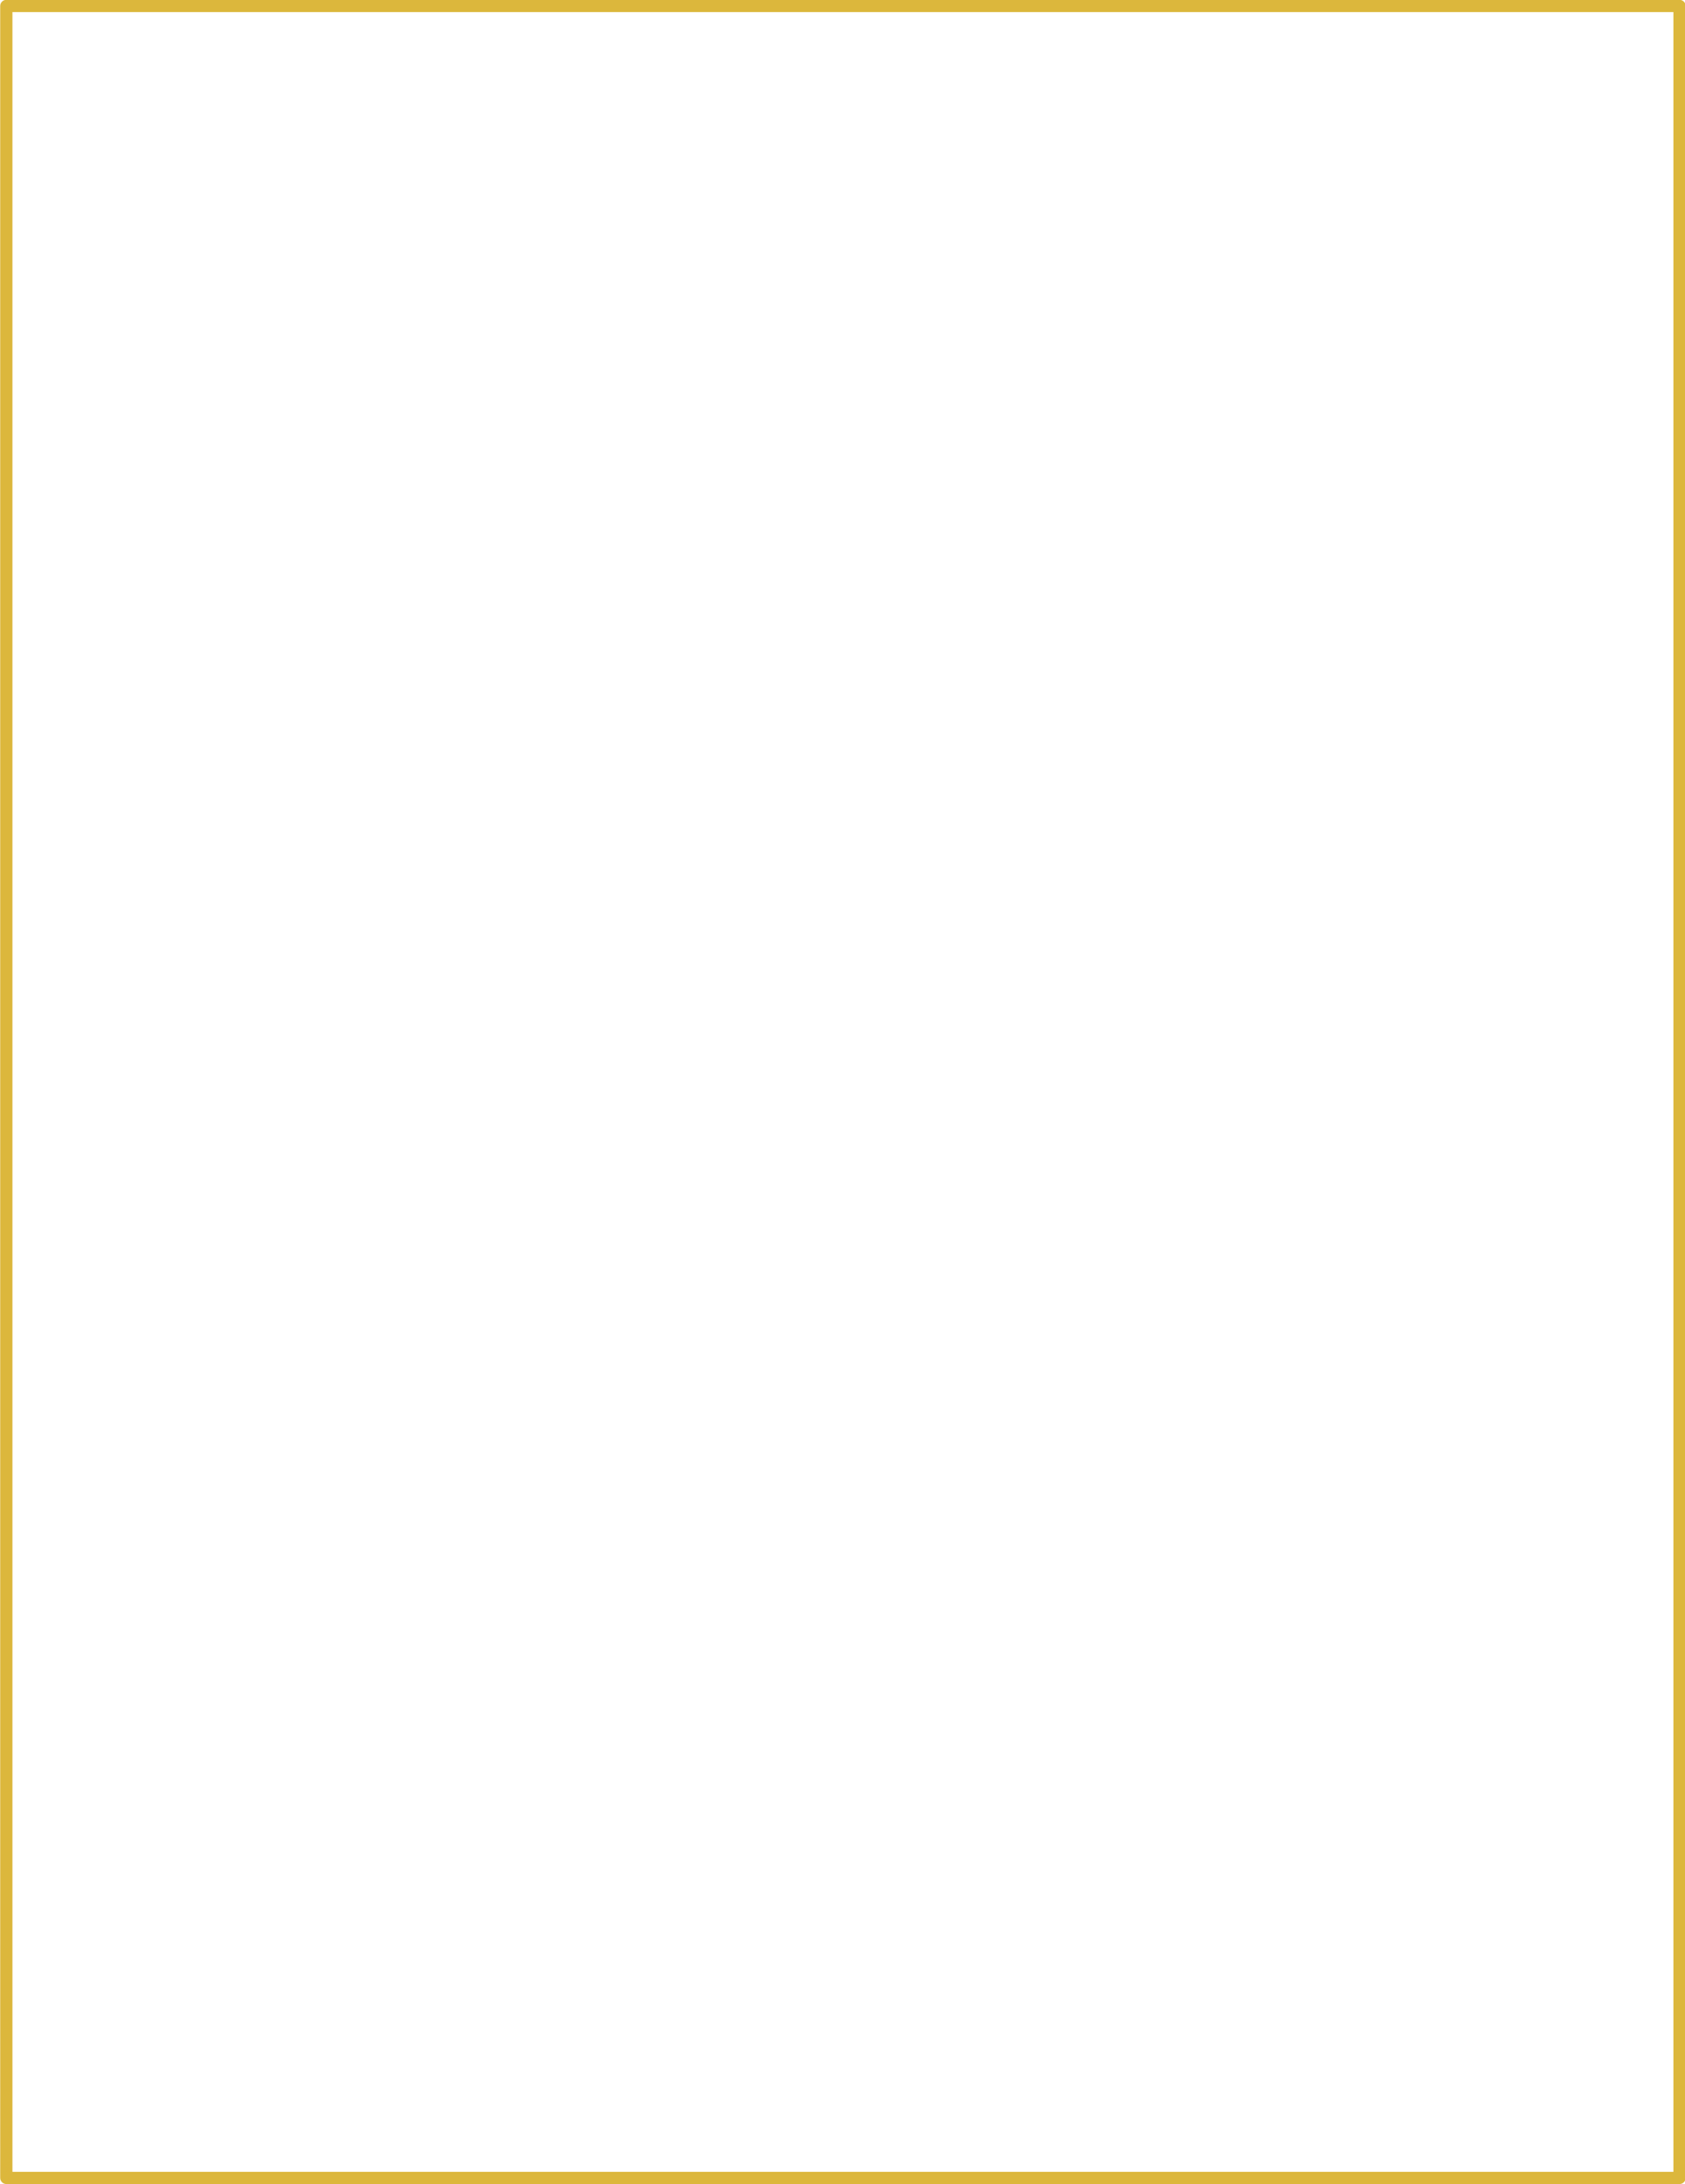 <?xml version="1.0" encoding="UTF-8" standalone="no"?><svg xmlns="http://www.w3.org/2000/svg" xmlns:xlink="http://www.w3.org/1999/xlink" clip-rule="evenodd" fill="#000000" fill-rule="evenodd" height="326.2" preserveAspectRatio="xMidYMid meet" stroke-linejoin="round" stroke-miterlimit="2" version="1" viewBox="0.6 0.3 251.7 326.2" width="251.7" zoomAndPan="magnify"><g><g><g id="change1_1"><path d="M1126.12,292.249C1126.12,291.037 1125.13,290.055 1123.92,290.055L524.55,290.055C523.338,290.055 522.356,291.037 522.356,292.249L522.356,1070.2C522.356,1071.41 523.338,1072.39 524.55,1072.39L1123.92,1072.39C1125.13,1072.39 1126.12,1071.41 1126.12,1070.2L1126.12,292.249ZM1121.73,294.442L1121.73,1068.01C1121.73,1068.01 526.743,1068.01 526.743,1068.01C526.743,1068.01 526.743,294.442 526.743,294.442C566.097,294.442 1121.73,294.442 1121.73,294.442L1121.73,294.442Z" fill="#dcb73c" transform="matrix(.417 0 0 .417 -217.193 -120.677)"/></g></g></g></svg>